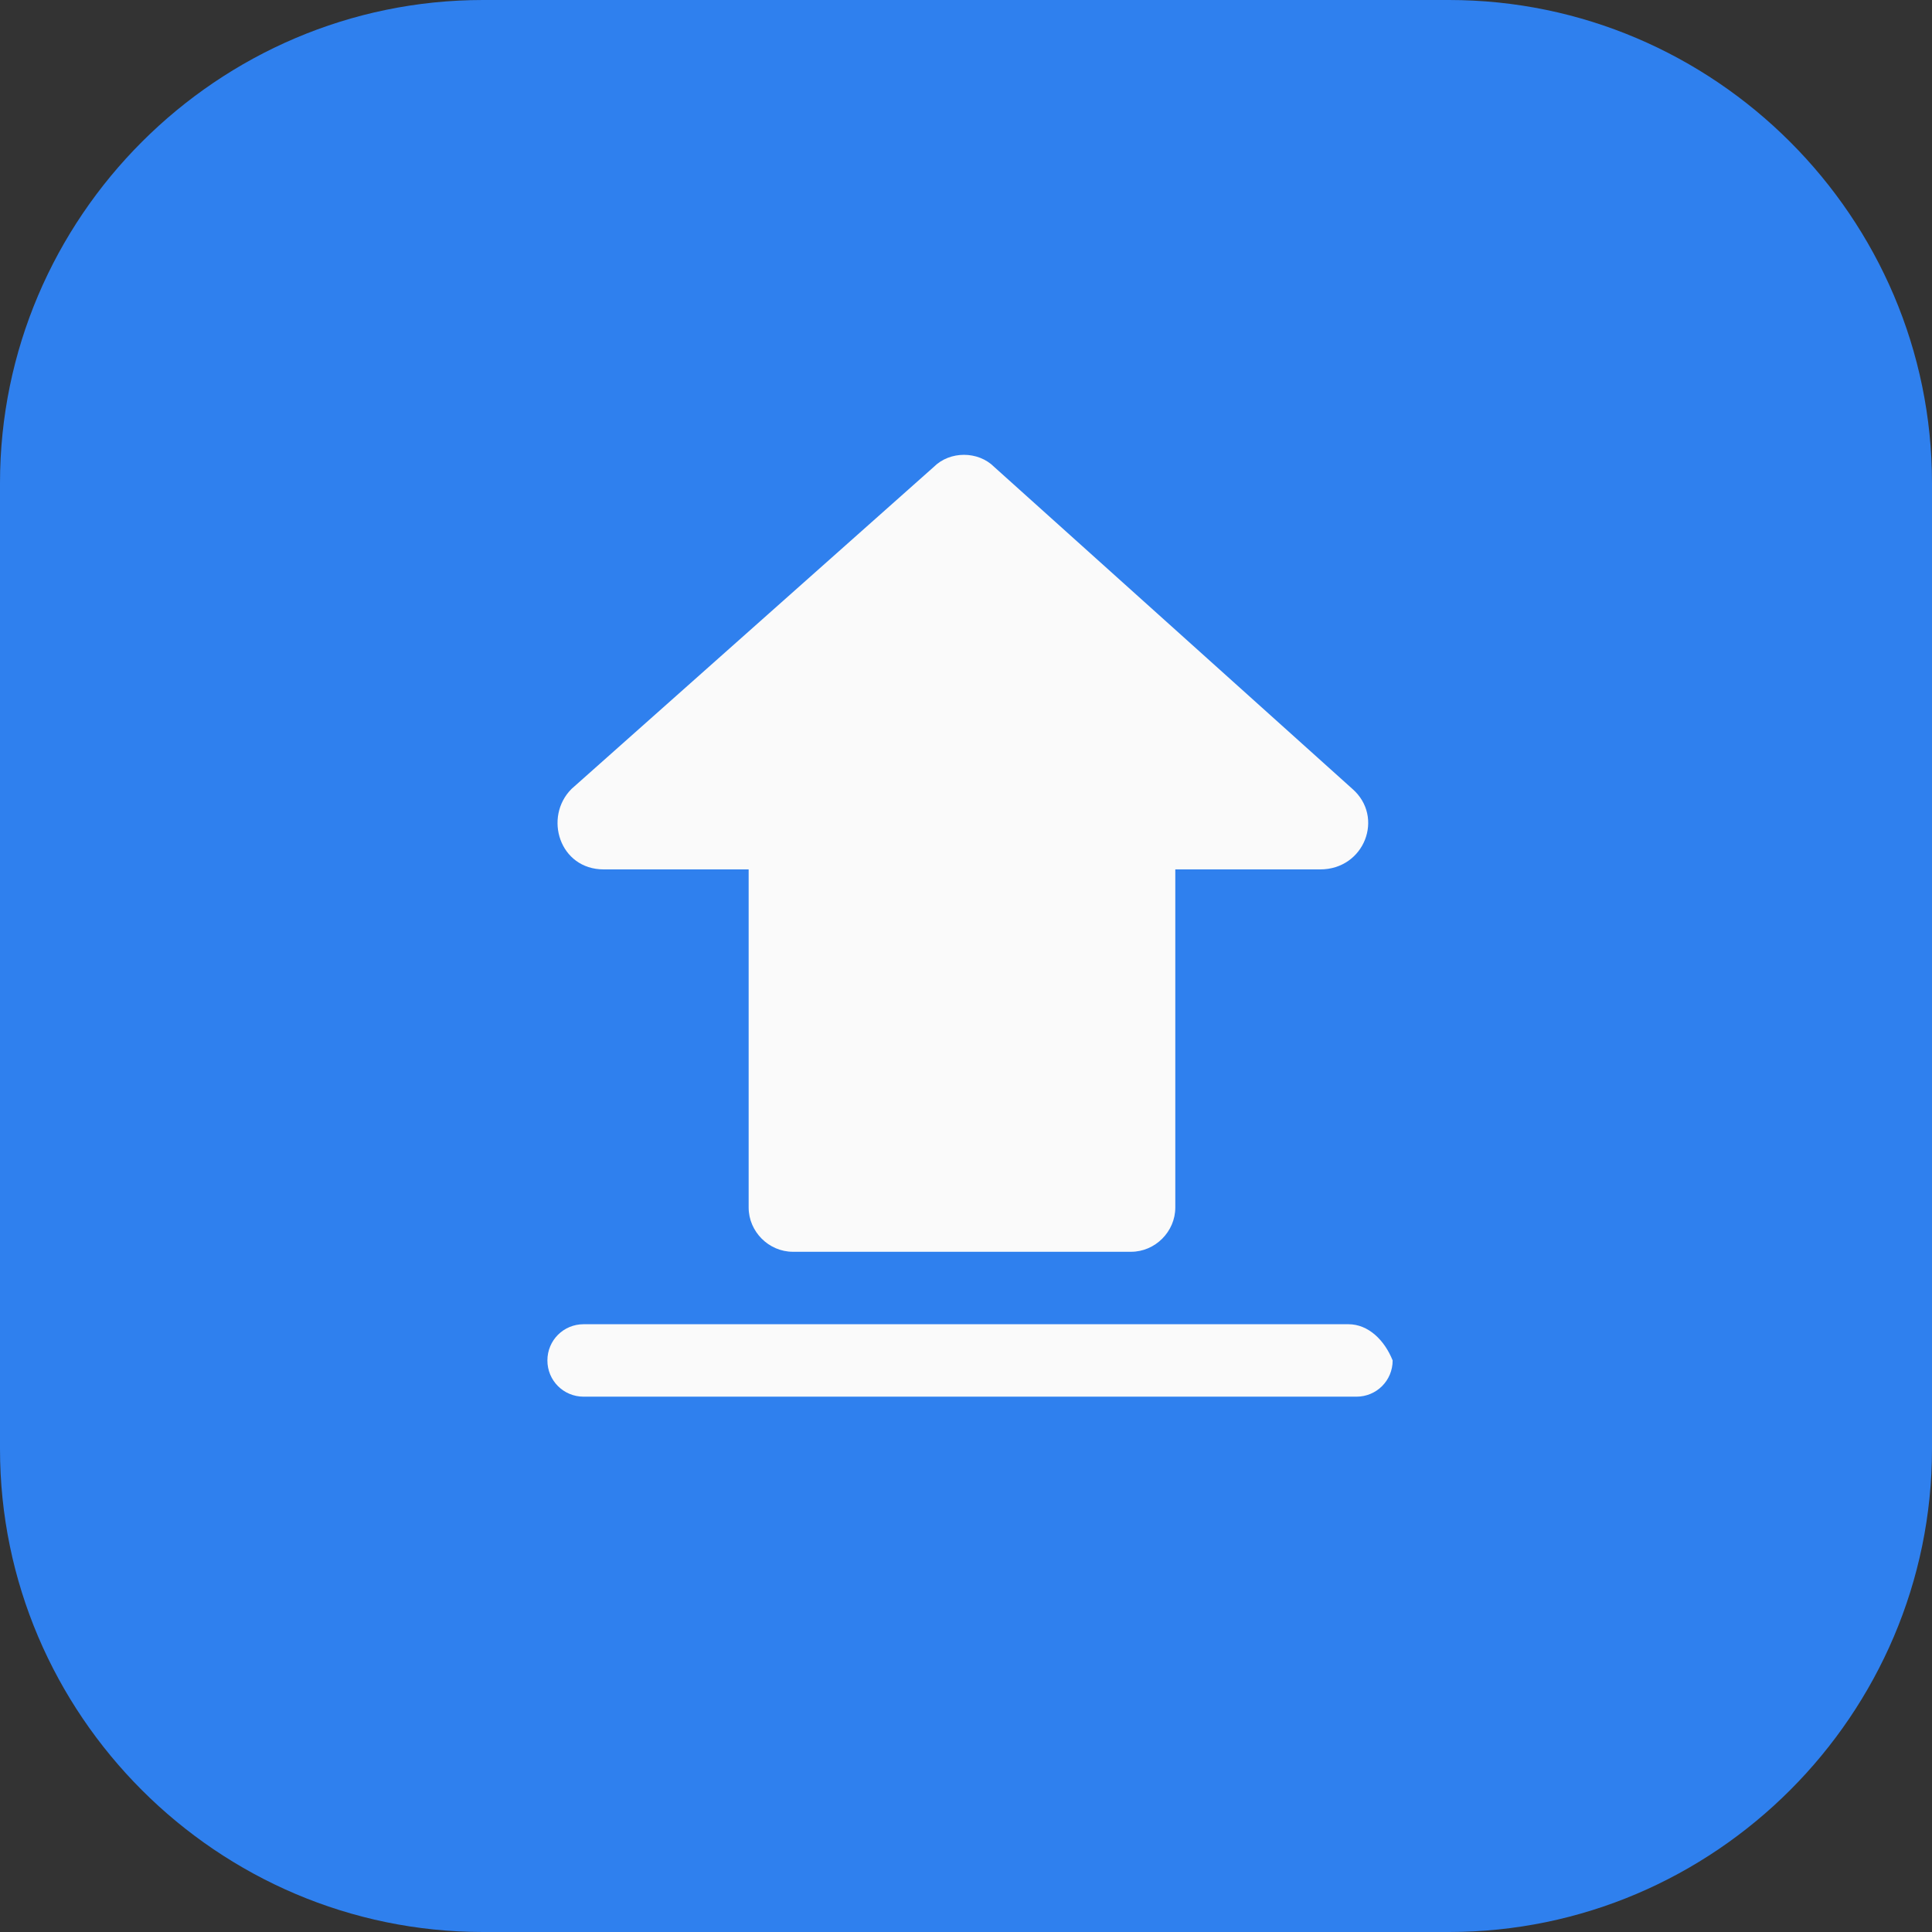 <?xml version="1.0" encoding="utf-8"?>
<!-- Generator: Adobe Illustrator 27.0.0, SVG Export Plug-In . SVG Version: 6.00 Build 0)  -->
<svg version="1.1" id="图层_1" xmlns="http://www.w3.org/2000/svg" xmlns:xlink="http://www.w3.org/1999/xlink" x="0px" y="0px"
	 viewBox="0 0 48 48" style="enable-background:new 0 0 48 48;" xml:space="preserve">
<rect x="0" y="0" width="48" height="48" fill="#333333" stroke="none"/>
<style type="text/css">
	.st0{fill:#2F80EE;}
	.st1{fill:#FAFAFA;}
</style>
<path class="st0" d="M36,48H12C5.4,48,0,42.6,0,36V12C0,5.4,5.4,0,12,0h24c6.6,0,12,5.4,12,12v24C48,42.6,42.6,48,36,48z"/>
<g>
	<path class="st1" d="M33.5,32.9H14.5c-0.5,0-0.9,0.4-0.9,0.9s0.4,0.9,0.9,0.9h19.2c0.5,0,0.9-0.4,0.9-0.9
		C34.4,33.3,34,32.9,33.5,32.9z"/>
	<path class="st1" d="M23.2,11.6c0.4-0.4,1.1-0.4,1.5,0l8.9,8c0.8,0.7,0.3,2-0.8,2h-3.6v8.4c0,0.6-0.5,1.1-1.1,1.1h-8.4
		c-0.6,0-1.1-0.5-1.1-1.1v-8.4h-3.6c-1.1,0-1.5-1.3-0.8-2L23.2,11.6z"/>
</g>
</svg>
